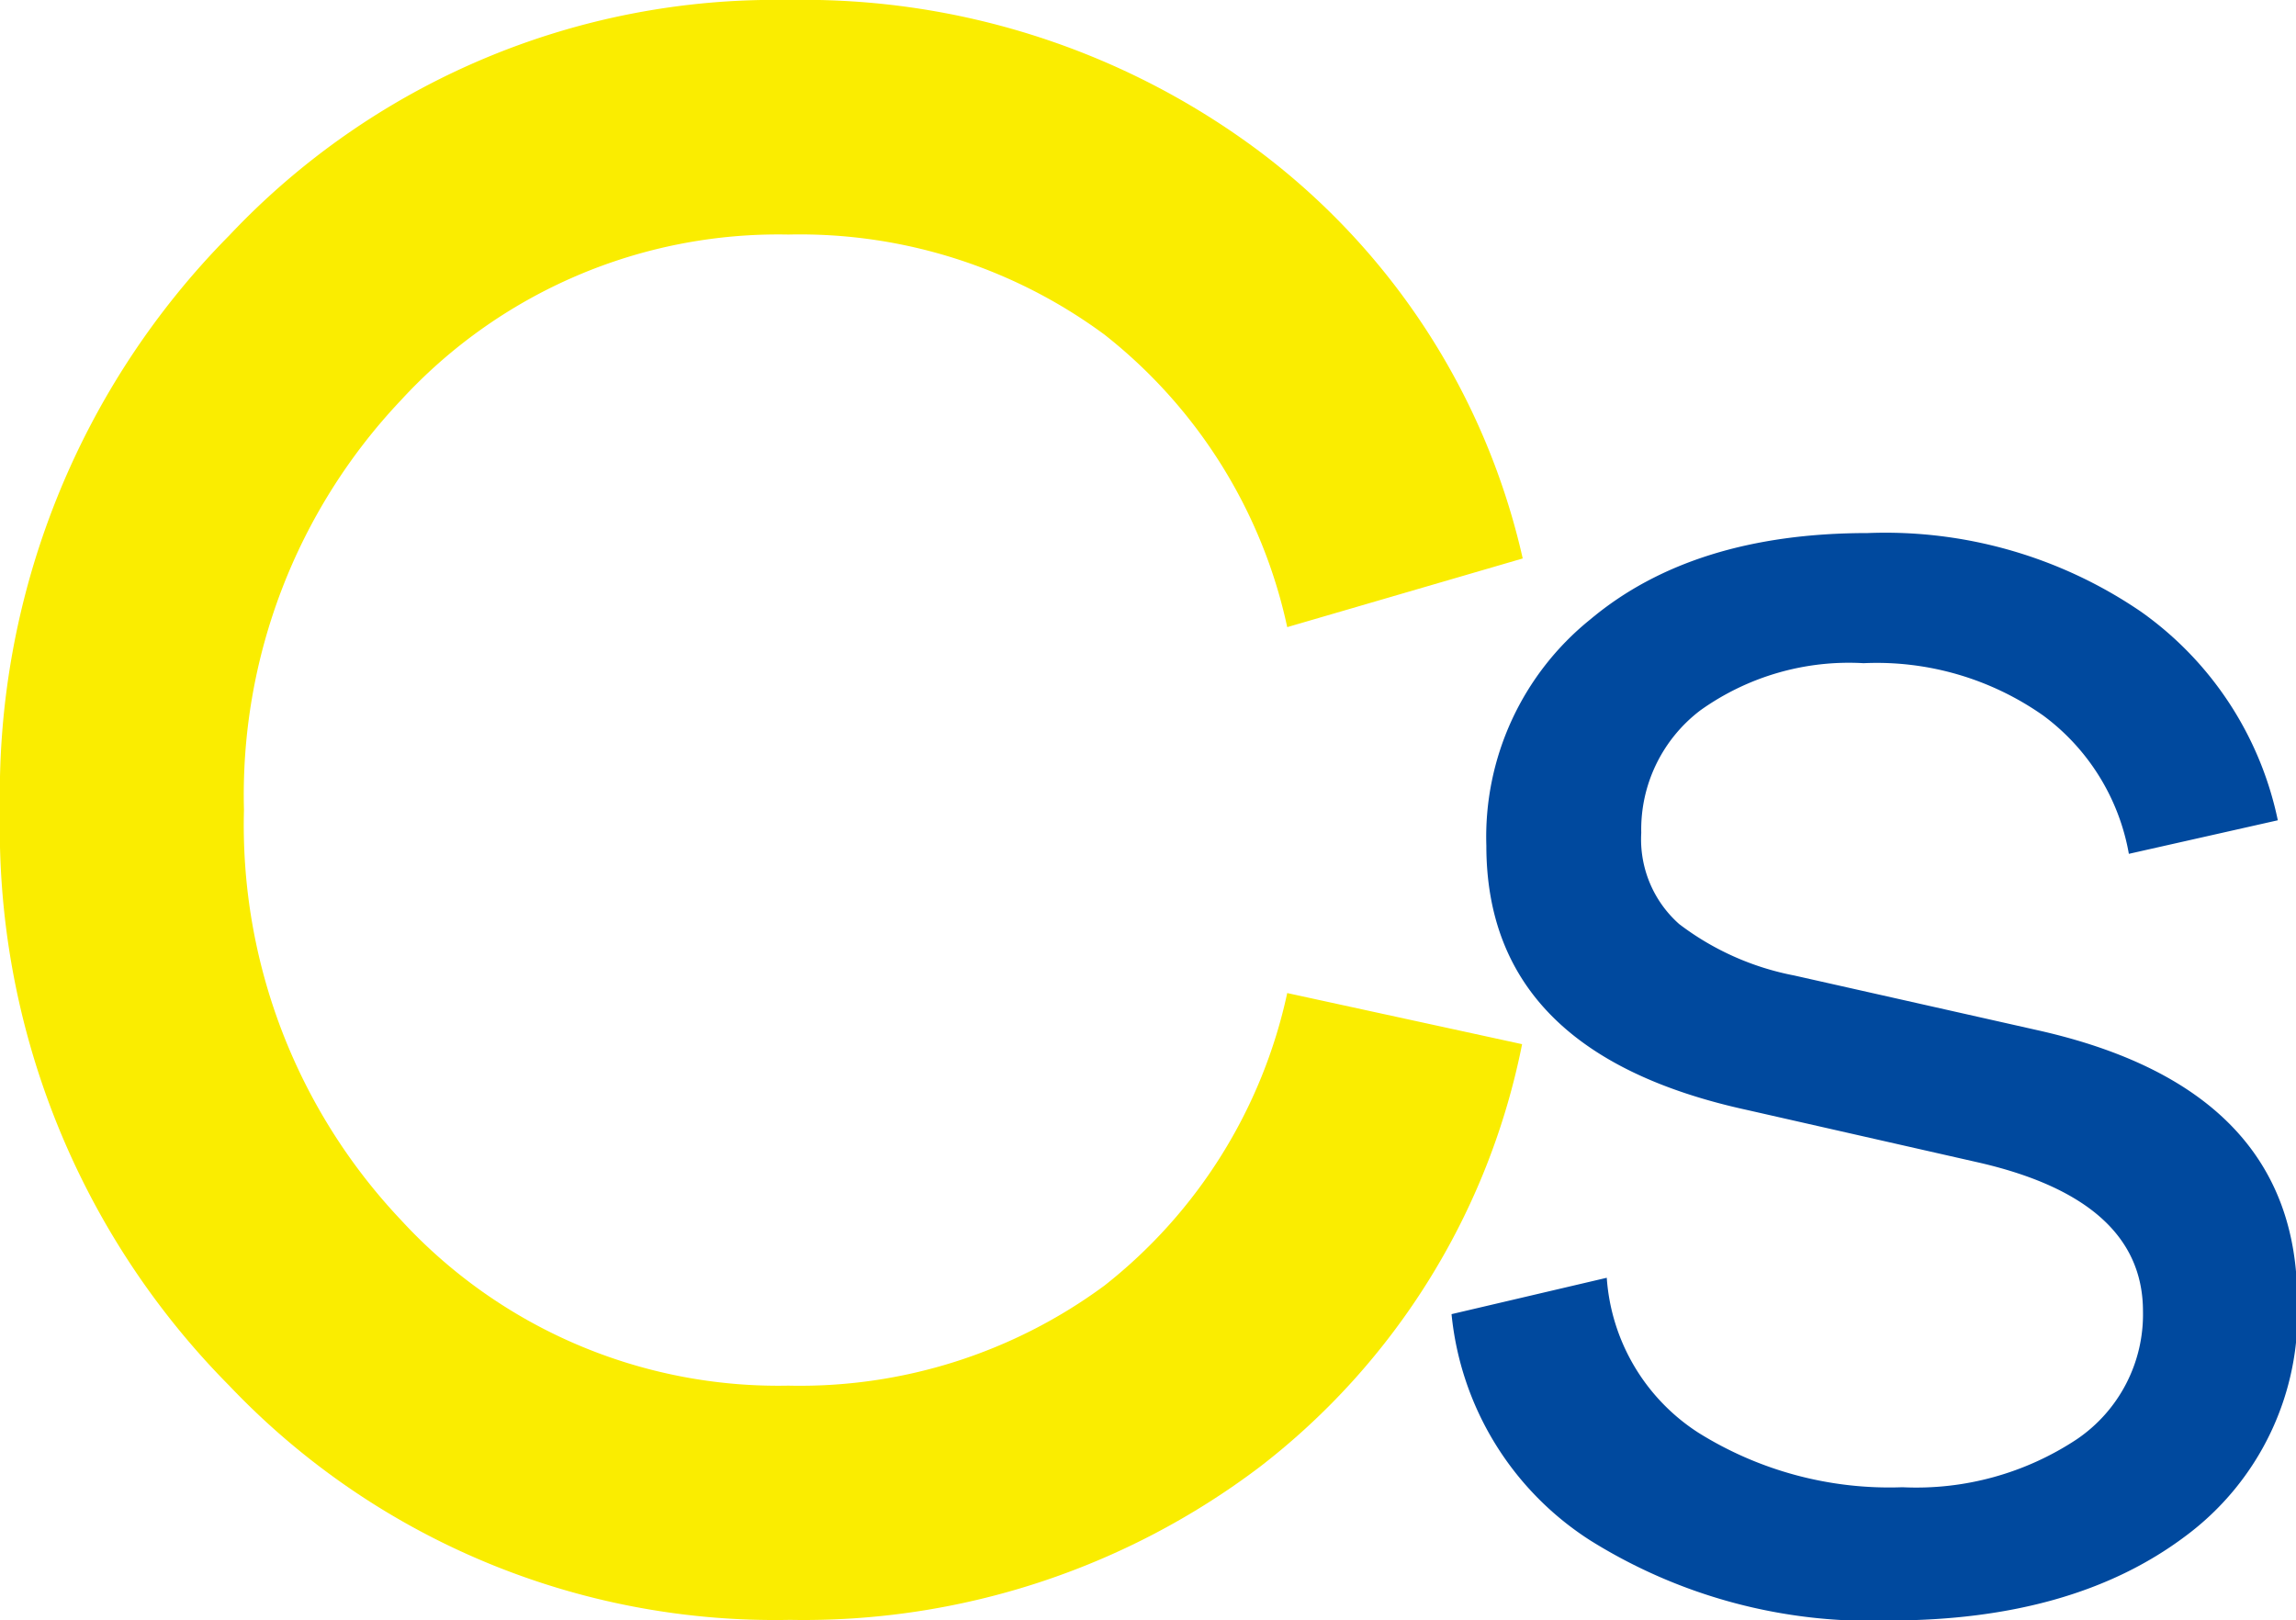 <svg xmlns="http://www.w3.org/2000/svg" viewBox="0 0 73.22 51.67"><defs><style>.cls-1{fill:#00499e;}.cls-2{fill:#faed00;}</style></defs><title>Icon (3)</title><g id="レイヤー_2" data-name="レイヤー 2"><g id="レイヤー_1-2" data-name="レイヤー 1"><g id="Icon"><path class="cls-1" d="M51.24,40.75a6.4,6.4,0,0,0,2.92,4.94,11.49,11.49,0,0,0,6.51,1.74,9.27,9.27,0,0,0,5.56-1.53,4.81,4.81,0,0,0,2.11-4.08q0-3.55-5.26-4.75L55.72,35.4c-5.55-1.21-8.32-4-8.32-8.43a8.9,8.9,0,0,1,3.32-7.22Q54,17,59.56,17a14.45,14.45,0,0,1,8.72,2.51,10.86,10.86,0,0,1,4.36,6.65l-4.75,1.07a7,7,0,0,0-2.73-4.41,9.23,9.23,0,0,0-5.73-1.67,8.15,8.15,0,0,0-5.2,1.5,4.77,4.77,0,0,0-1.89,3.91,3.61,3.61,0,0,0,1.21,2.91,8.79,8.79,0,0,0,3.67,1.64L65,32.86q8.27,1.86,8.26,8.62A8.84,8.84,0,0,1,69.68,49q-3.56,2.67-9.4,2.68a16.88,16.88,0,0,1-9.56-2.55,9.69,9.69,0,0,1-4.43-7.22Z"/><path class="cls-2" d="M35.22,41a16.21,16.21,0,0,0,5.83-9.33l7.49,1.63a22.57,22.57,0,0,1-8.35,13.47,24.1,24.1,0,0,1-15,4.89A24,24,0,0,1,7.31,44.19,25.25,25.25,0,0,1,0,25.83,25.31,25.31,0,0,1,7.31,7.51,23.91,23.91,0,0,1,25.14,0a24.27,24.27,0,0,1,15,4.81,22.41,22.41,0,0,1,8.42,13L41.05,20a16.21,16.21,0,0,0-5.83-9.33A16.36,16.36,0,0,0,25.14,7.48a16.34,16.34,0,0,0-12.36,5.29,18.31,18.31,0,0,0-5,13.06,18.33,18.33,0,0,0,5,13.07,16.34,16.34,0,0,0,12.36,5.29A16.36,16.36,0,0,0,35.22,41Z"/></g></g></g></svg>